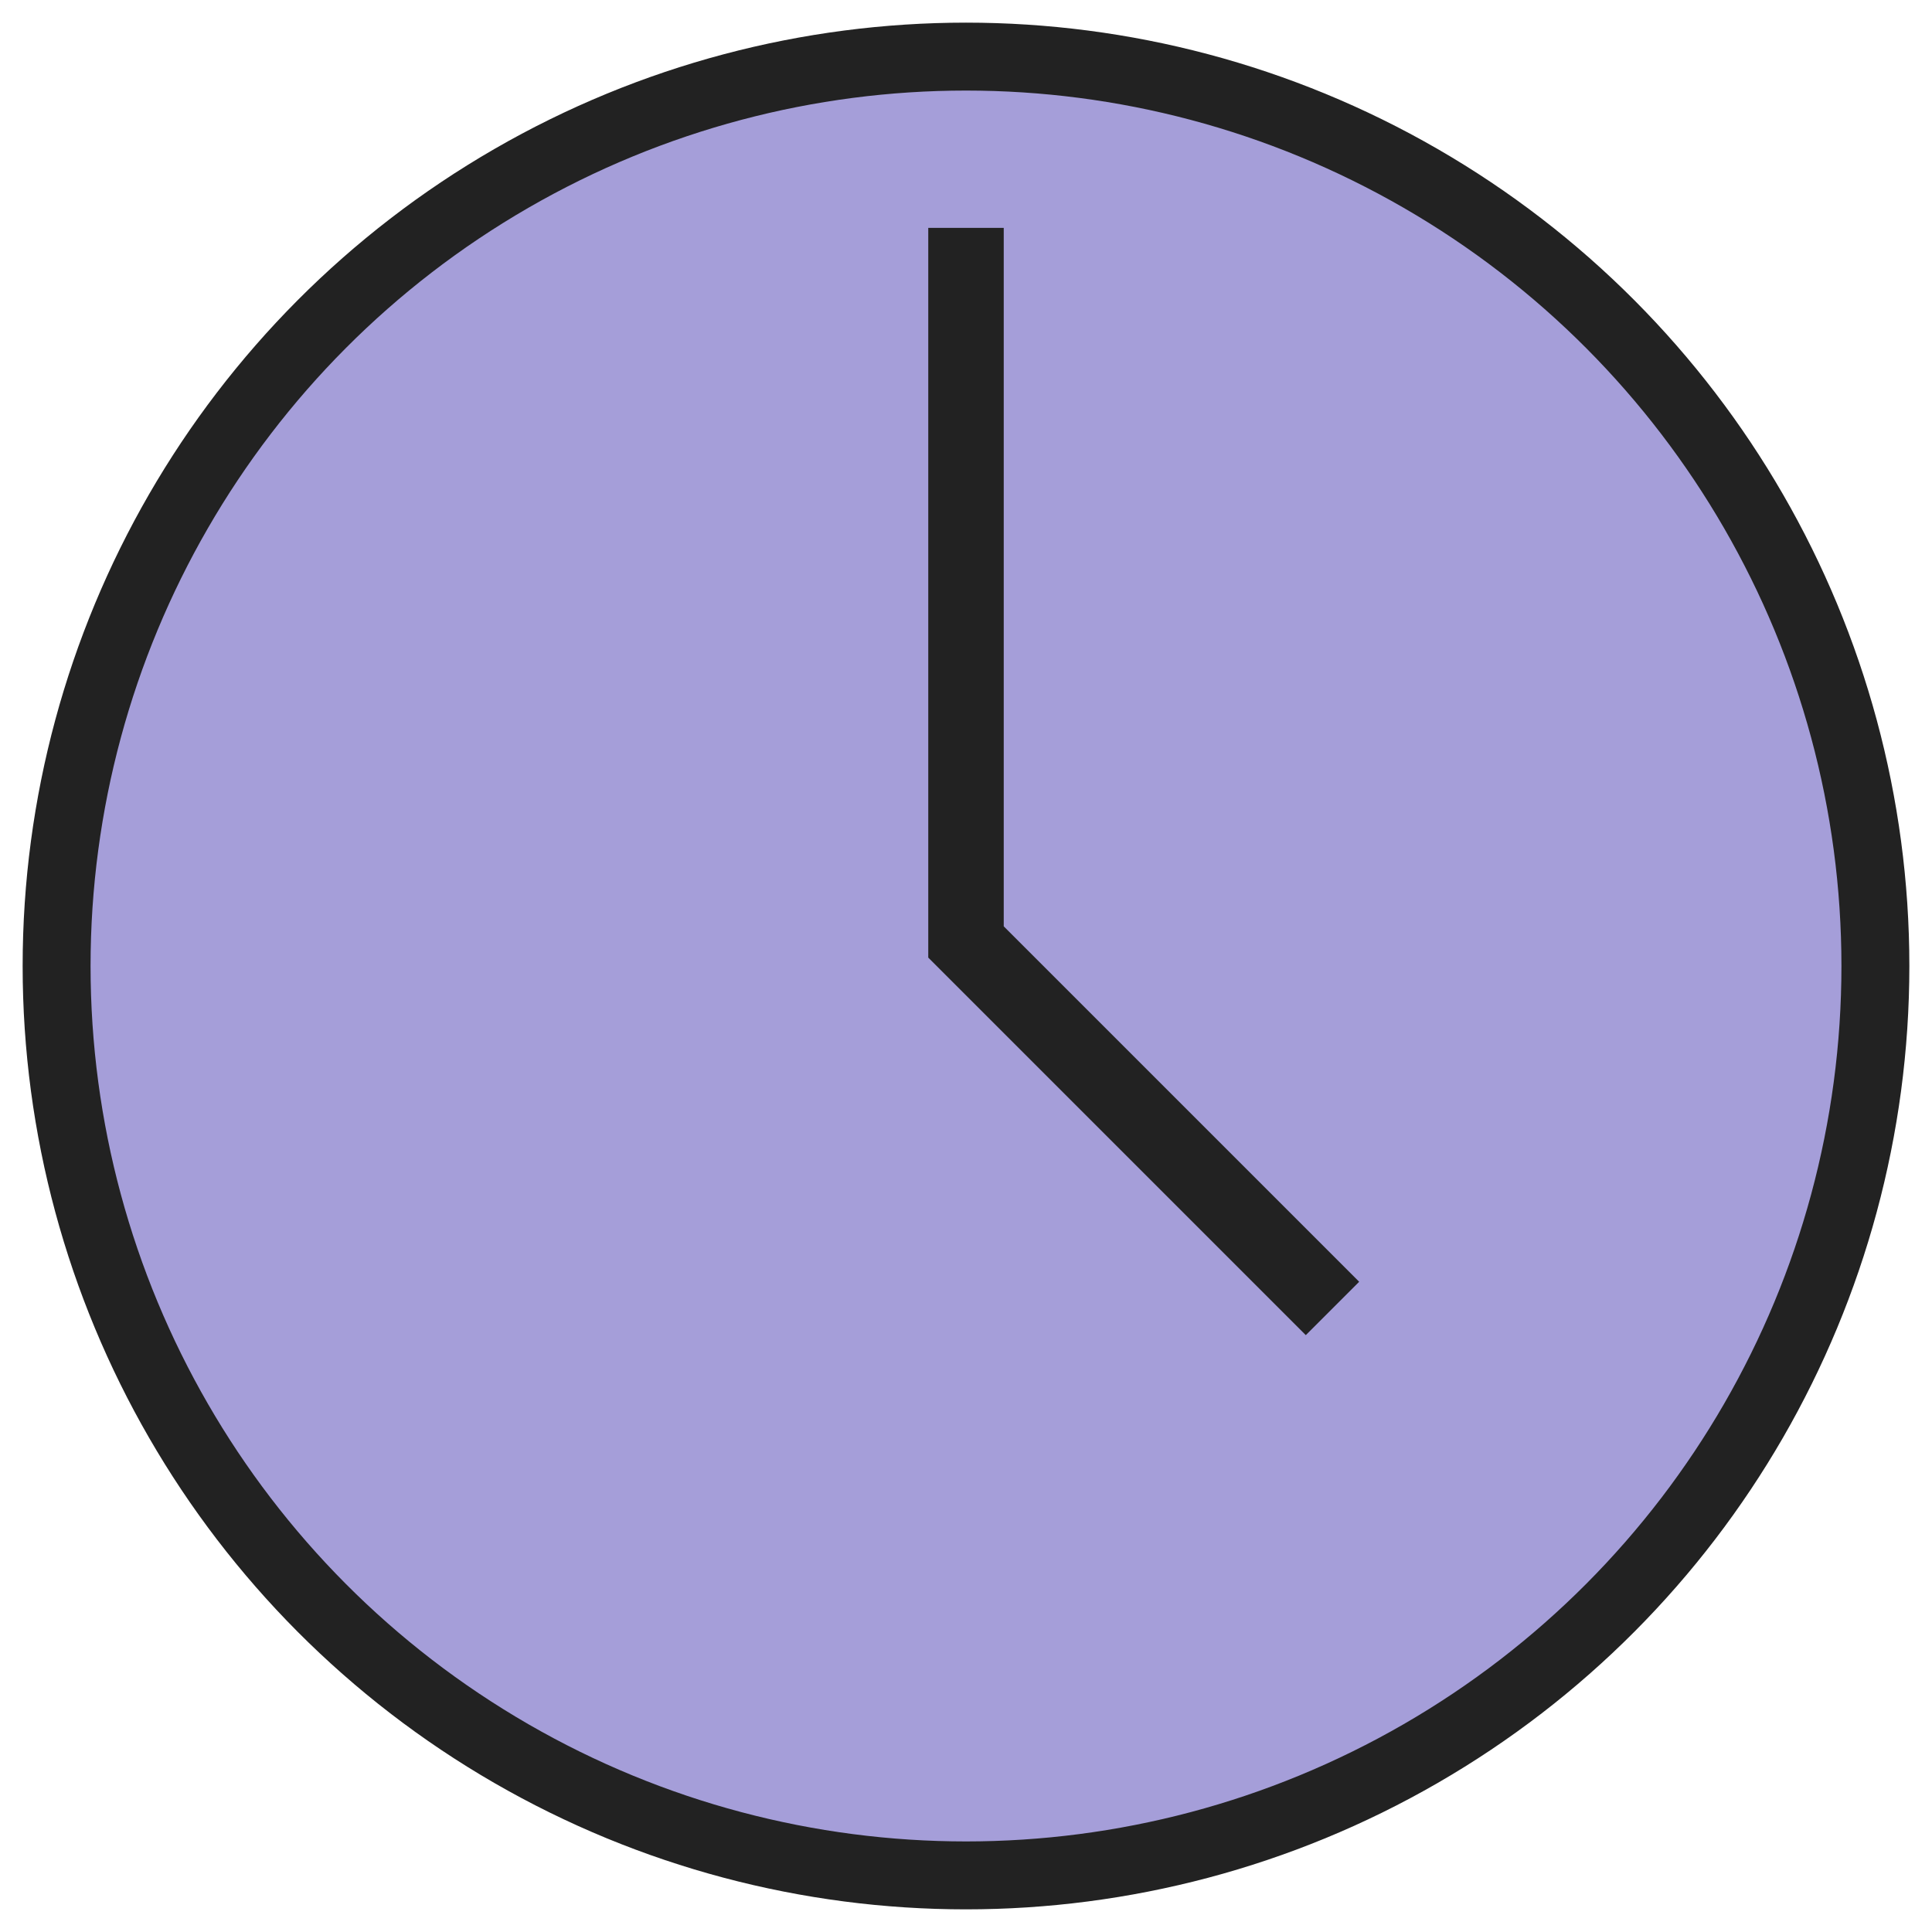 <svg xmlns="http://www.w3.org/2000/svg" width="256" height="256"><style>@media (color-gamut:p3){circle{fill:oklch(72.66%.085 289.54)}}@media (prefers-color-scheme:dark){#Oval,#Path{stroke:oklch(72.66%.085 289.54)}#Oval{fill:transparent}}</style><g id="icon" fill="none" fill-rule="evenodd" stroke="none" stroke-width="1"><circle id="Oval" cx="128" cy="128" r="120.5" fill="#A59ED9" stroke="#222" stroke-width="9"/><path id="Path" stroke="#222" stroke-width="10" d="M128 30.196v94.62l48.56 48.56"/></g></svg>